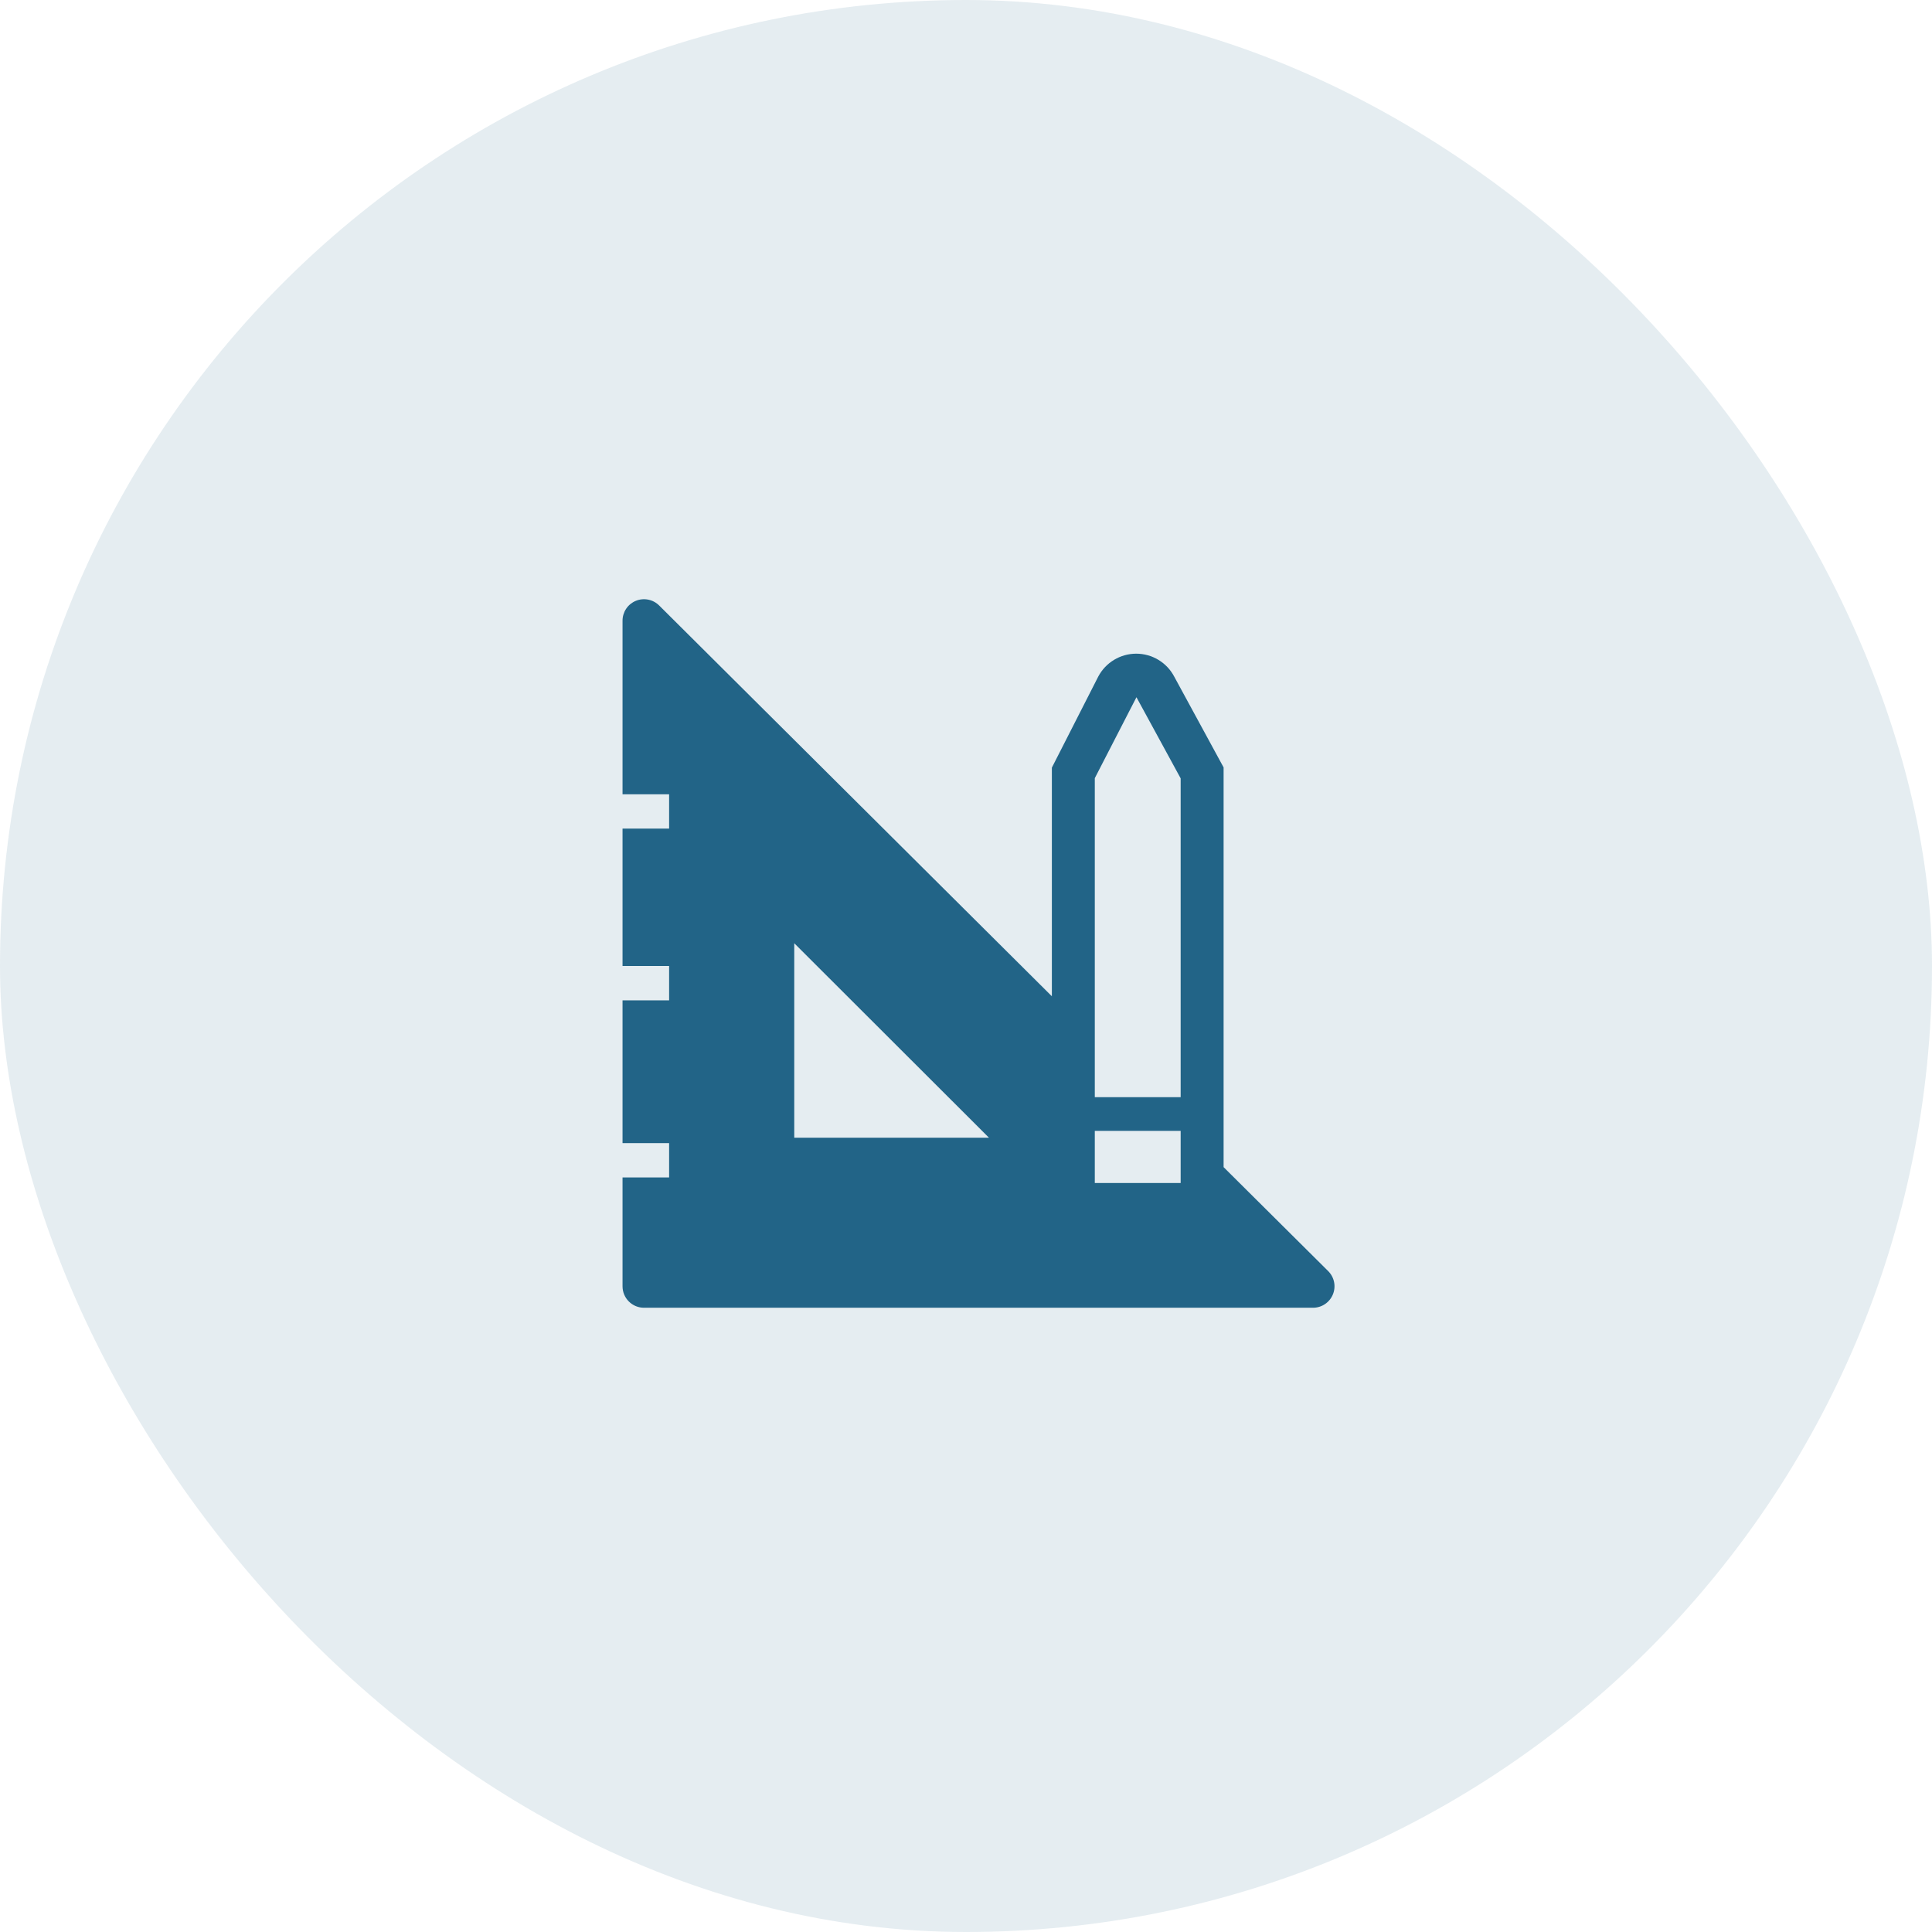 <svg xmlns="http://www.w3.org/2000/svg" width="120" height="120" viewBox="0 0 120 120" fill="none"><rect width="120" height="120" rx="60" fill="#226487" fill-opacity="0.12"></rect><g clip-path="url(#clip0_2_1250)"><path d="M82.493 78.947L76 72.493V47.666L72.933 42.026C72.707 41.596 72.368 41.236 71.952 40.985C71.536 40.734 71.059 40.601 70.573 40.601C70.088 40.601 69.611 40.734 69.195 40.985C68.779 41.236 68.44 41.596 68.213 42.026L65.333 47.68V61.88L40.947 37.613C40.76 37.425 40.522 37.297 40.262 37.245C40.003 37.193 39.733 37.219 39.489 37.321C39.244 37.422 39.035 37.594 38.889 37.815C38.743 38.036 38.665 38.295 38.667 38.56V49.333H41.56V51.467H38.667V60H41.56V62.133H38.667V71H41.56V73.133H38.667V79.893C38.667 80.247 38.807 80.586 39.057 80.836C39.307 81.086 39.647 81.227 40 81.227H81.547C81.812 81.228 82.071 81.151 82.292 81.004C82.512 80.858 82.684 80.649 82.786 80.404C82.888 80.16 82.914 79.891 82.862 79.631C82.81 79.371 82.681 79.133 82.493 78.947ZM49.333 70.666V58.587L61.427 70.666H49.333ZM73.333 73.48H68V70.24H73.333V73.48ZM73.333 68.147H68V48.333L70.587 43.306L73.333 48.346V68.147Z" fill="#226487"></path></g><defs><clipPath id="clip0_2_1250"><rect width="48" height="48" fill="white" transform="translate(36 36)"></rect></clipPath></defs></svg>
